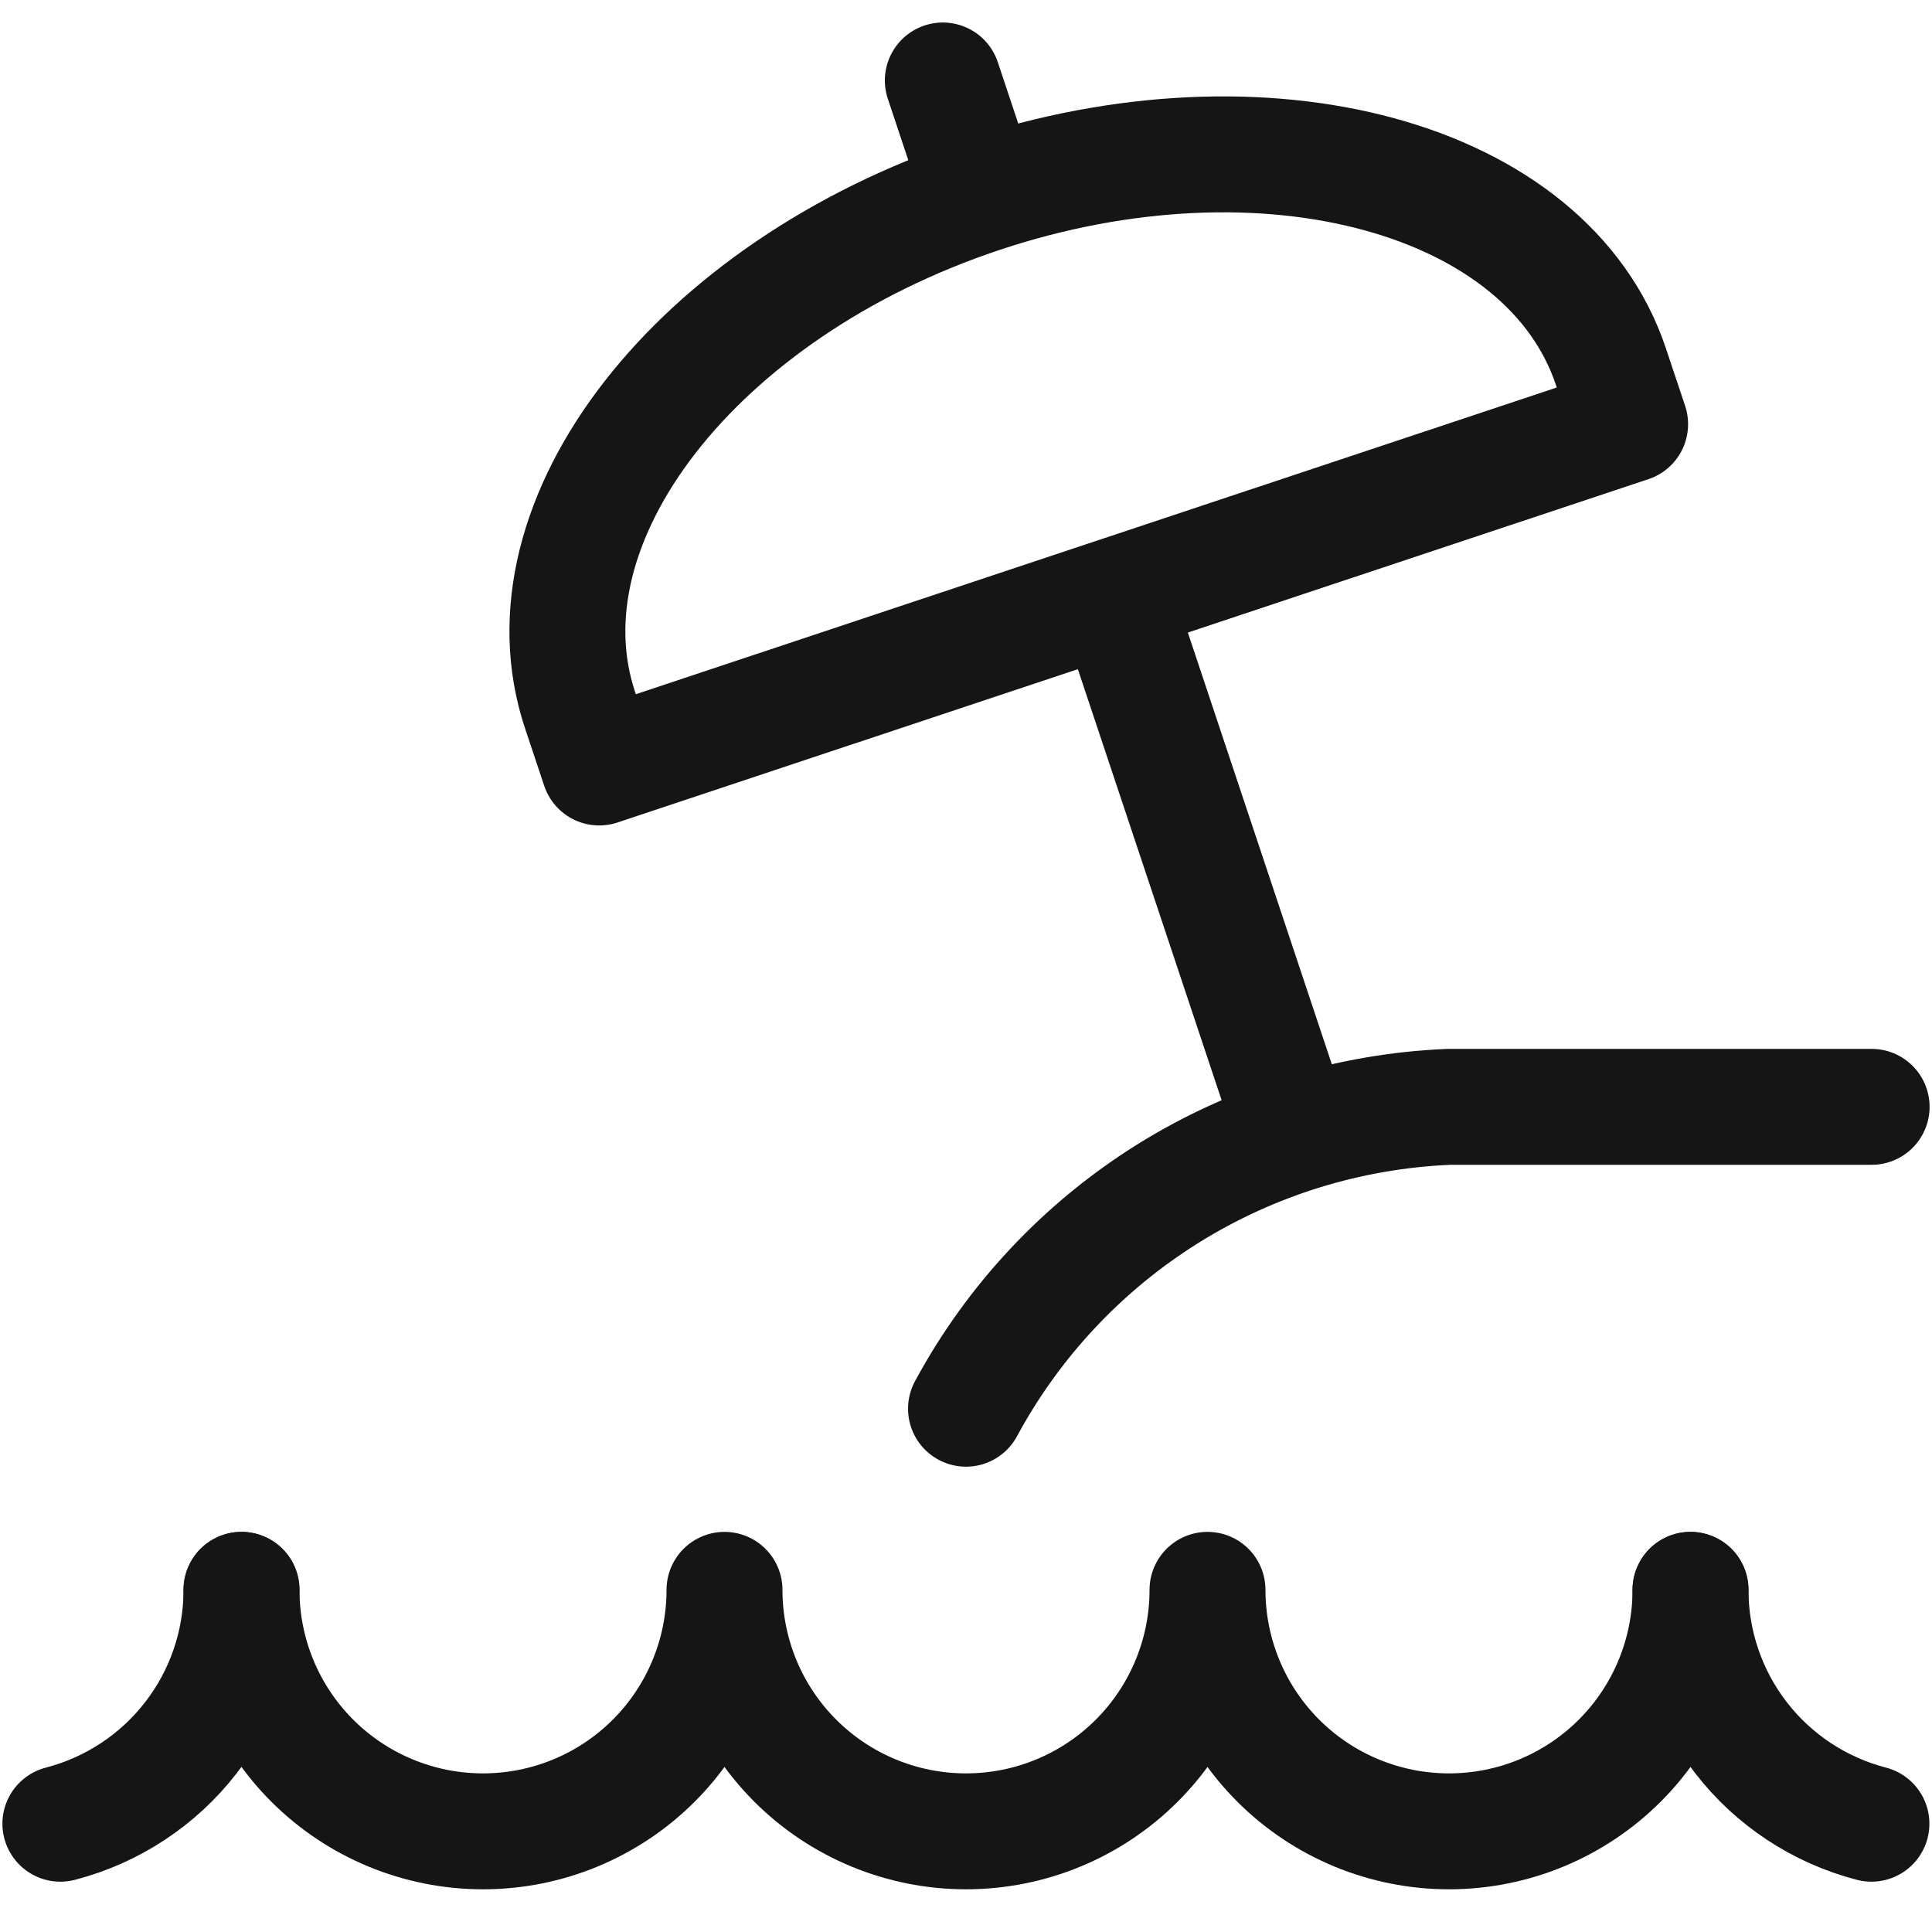 <svg xmlns="http://www.w3.org/2000/svg" xmlns:xlink="http://www.w3.org/1999/xlink" viewBox="0 0 20 20" width="20" height="20" fill="none" id="SVG 27"><g stroke="#151515" stroke-linecap="round" stroke-linejoin="round" stroke-width="1.2" clip-path="url(#a)"><path d="M2.5 16.458c0.0.554-.184 1.093-.524 1.531-.339.438-.815.751-1.351.89"></path><path d="M7.5 16.458c0 .663-.263 1.299-.732 1.768-.469.469-1.105.732-1.768.732-.663 0-1.299-.263-1.768-.732C2.763 17.757 2.5 17.121 2.5 16.458M12.5 16.458c0 .663-.263 1.299-.732 1.768-.469.469-1.105.732-1.768.732-.663 0-1.299-.263-1.768-.732C7.763 17.757 7.5 17.121 7.5 16.458M17.5 16.458c0 .663-.263 1.299-.732 1.768-.469.469-1.105.732-1.768.732s-1.299-.263-1.768-.732c-.469-.469-.732-1.105-.732-1.768"></path><path d="M19.373 18.879c-.536-.139-1.011-.452-1.35-.89-.339-.438-.523-.977-.523-1.531M10 14.583c.491-.91 1.21-1.676 2.086-2.224.877-.548 1.881-.858 2.914-.901h4.375M16.677 3.798c-.655-1.965-3.575-2.762-6.522-1.779-2.947.983-4.805 3.372-4.15 5.333l.198.593L16.875 4.391l-.198-.593ZM13.39 11.723l-1.852-5.553M9.76.833 10.155 2.019"></path></g><defs><clipPath id="a"><path fill="#fff" d="M0 0h20v20H0z"></path></clipPath></defs></svg>